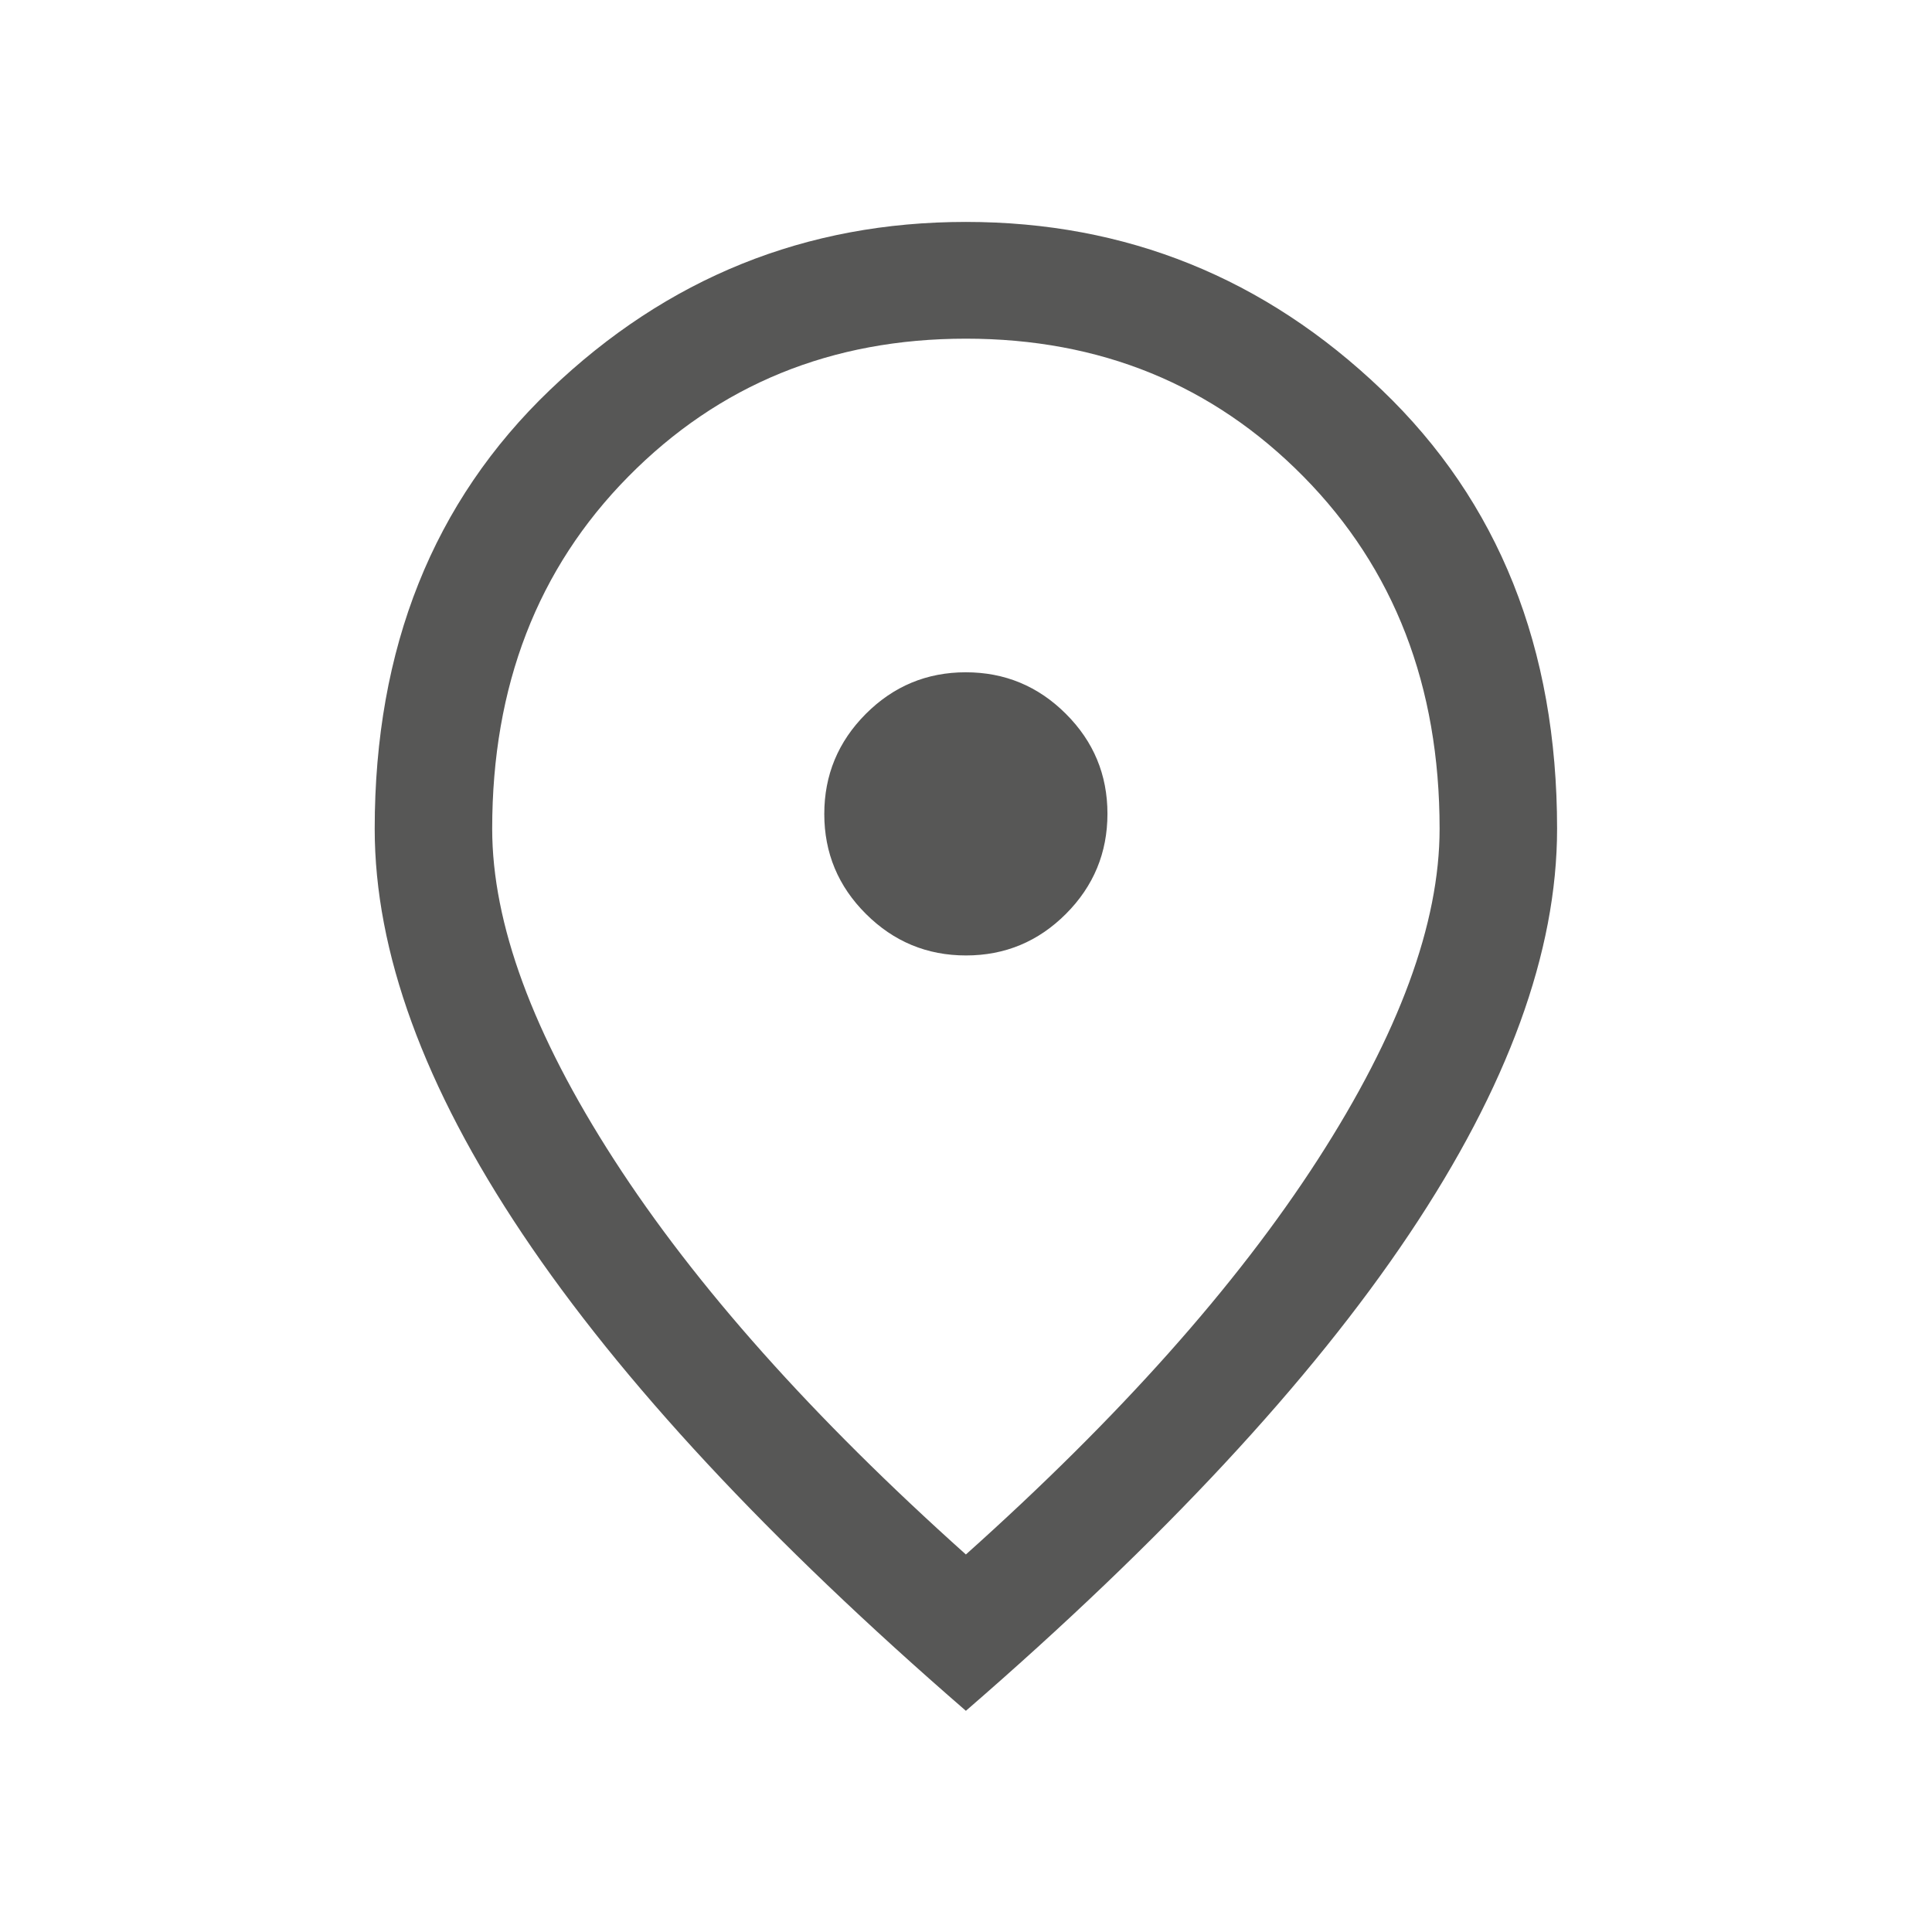 <svg width="37" height="37" viewBox="0 0 37 37" fill="none" xmlns="http://www.w3.org/2000/svg">
<path d="M18.5 18.298C19.247 18.298 19.885 18.032 20.415 17.501C20.945 16.969 21.209 16.33 21.209 15.584C21.209 14.838 20.944 14.2 20.412 13.67C19.881 13.14 19.242 12.875 18.495 12.875C17.749 12.875 17.111 13.141 16.581 13.672C16.051 14.204 15.786 14.843 15.786 15.589C15.786 16.335 16.052 16.974 16.584 17.503C17.115 18.033 17.754 18.298 18.5 18.298ZM18.498 29.77C21.433 27.143 23.678 24.624 25.235 22.211C26.792 19.799 27.57 17.686 27.57 15.872C27.57 13.137 26.701 10.889 24.964 9.128C23.226 7.366 21.071 6.486 18.498 6.486C15.925 6.486 13.77 7.366 12.032 9.128C10.294 10.889 9.426 13.137 9.426 15.872C9.426 17.686 10.204 19.799 11.761 22.211C13.318 24.624 15.563 27.143 18.498 29.77ZM18.498 32.764C14.723 29.493 11.892 26.449 10.006 23.632C8.119 20.814 7.176 18.228 7.176 15.872C7.176 12.411 8.295 9.608 10.535 7.465C12.774 5.322 15.429 4.25 18.498 4.25C21.567 4.25 24.221 5.322 26.461 7.465C28.7 9.608 29.82 12.411 29.82 15.872C29.82 18.228 28.877 20.814 26.99 23.632C25.104 26.449 22.273 29.493 18.498 32.764Z" fill="#575756"/>
</svg>
